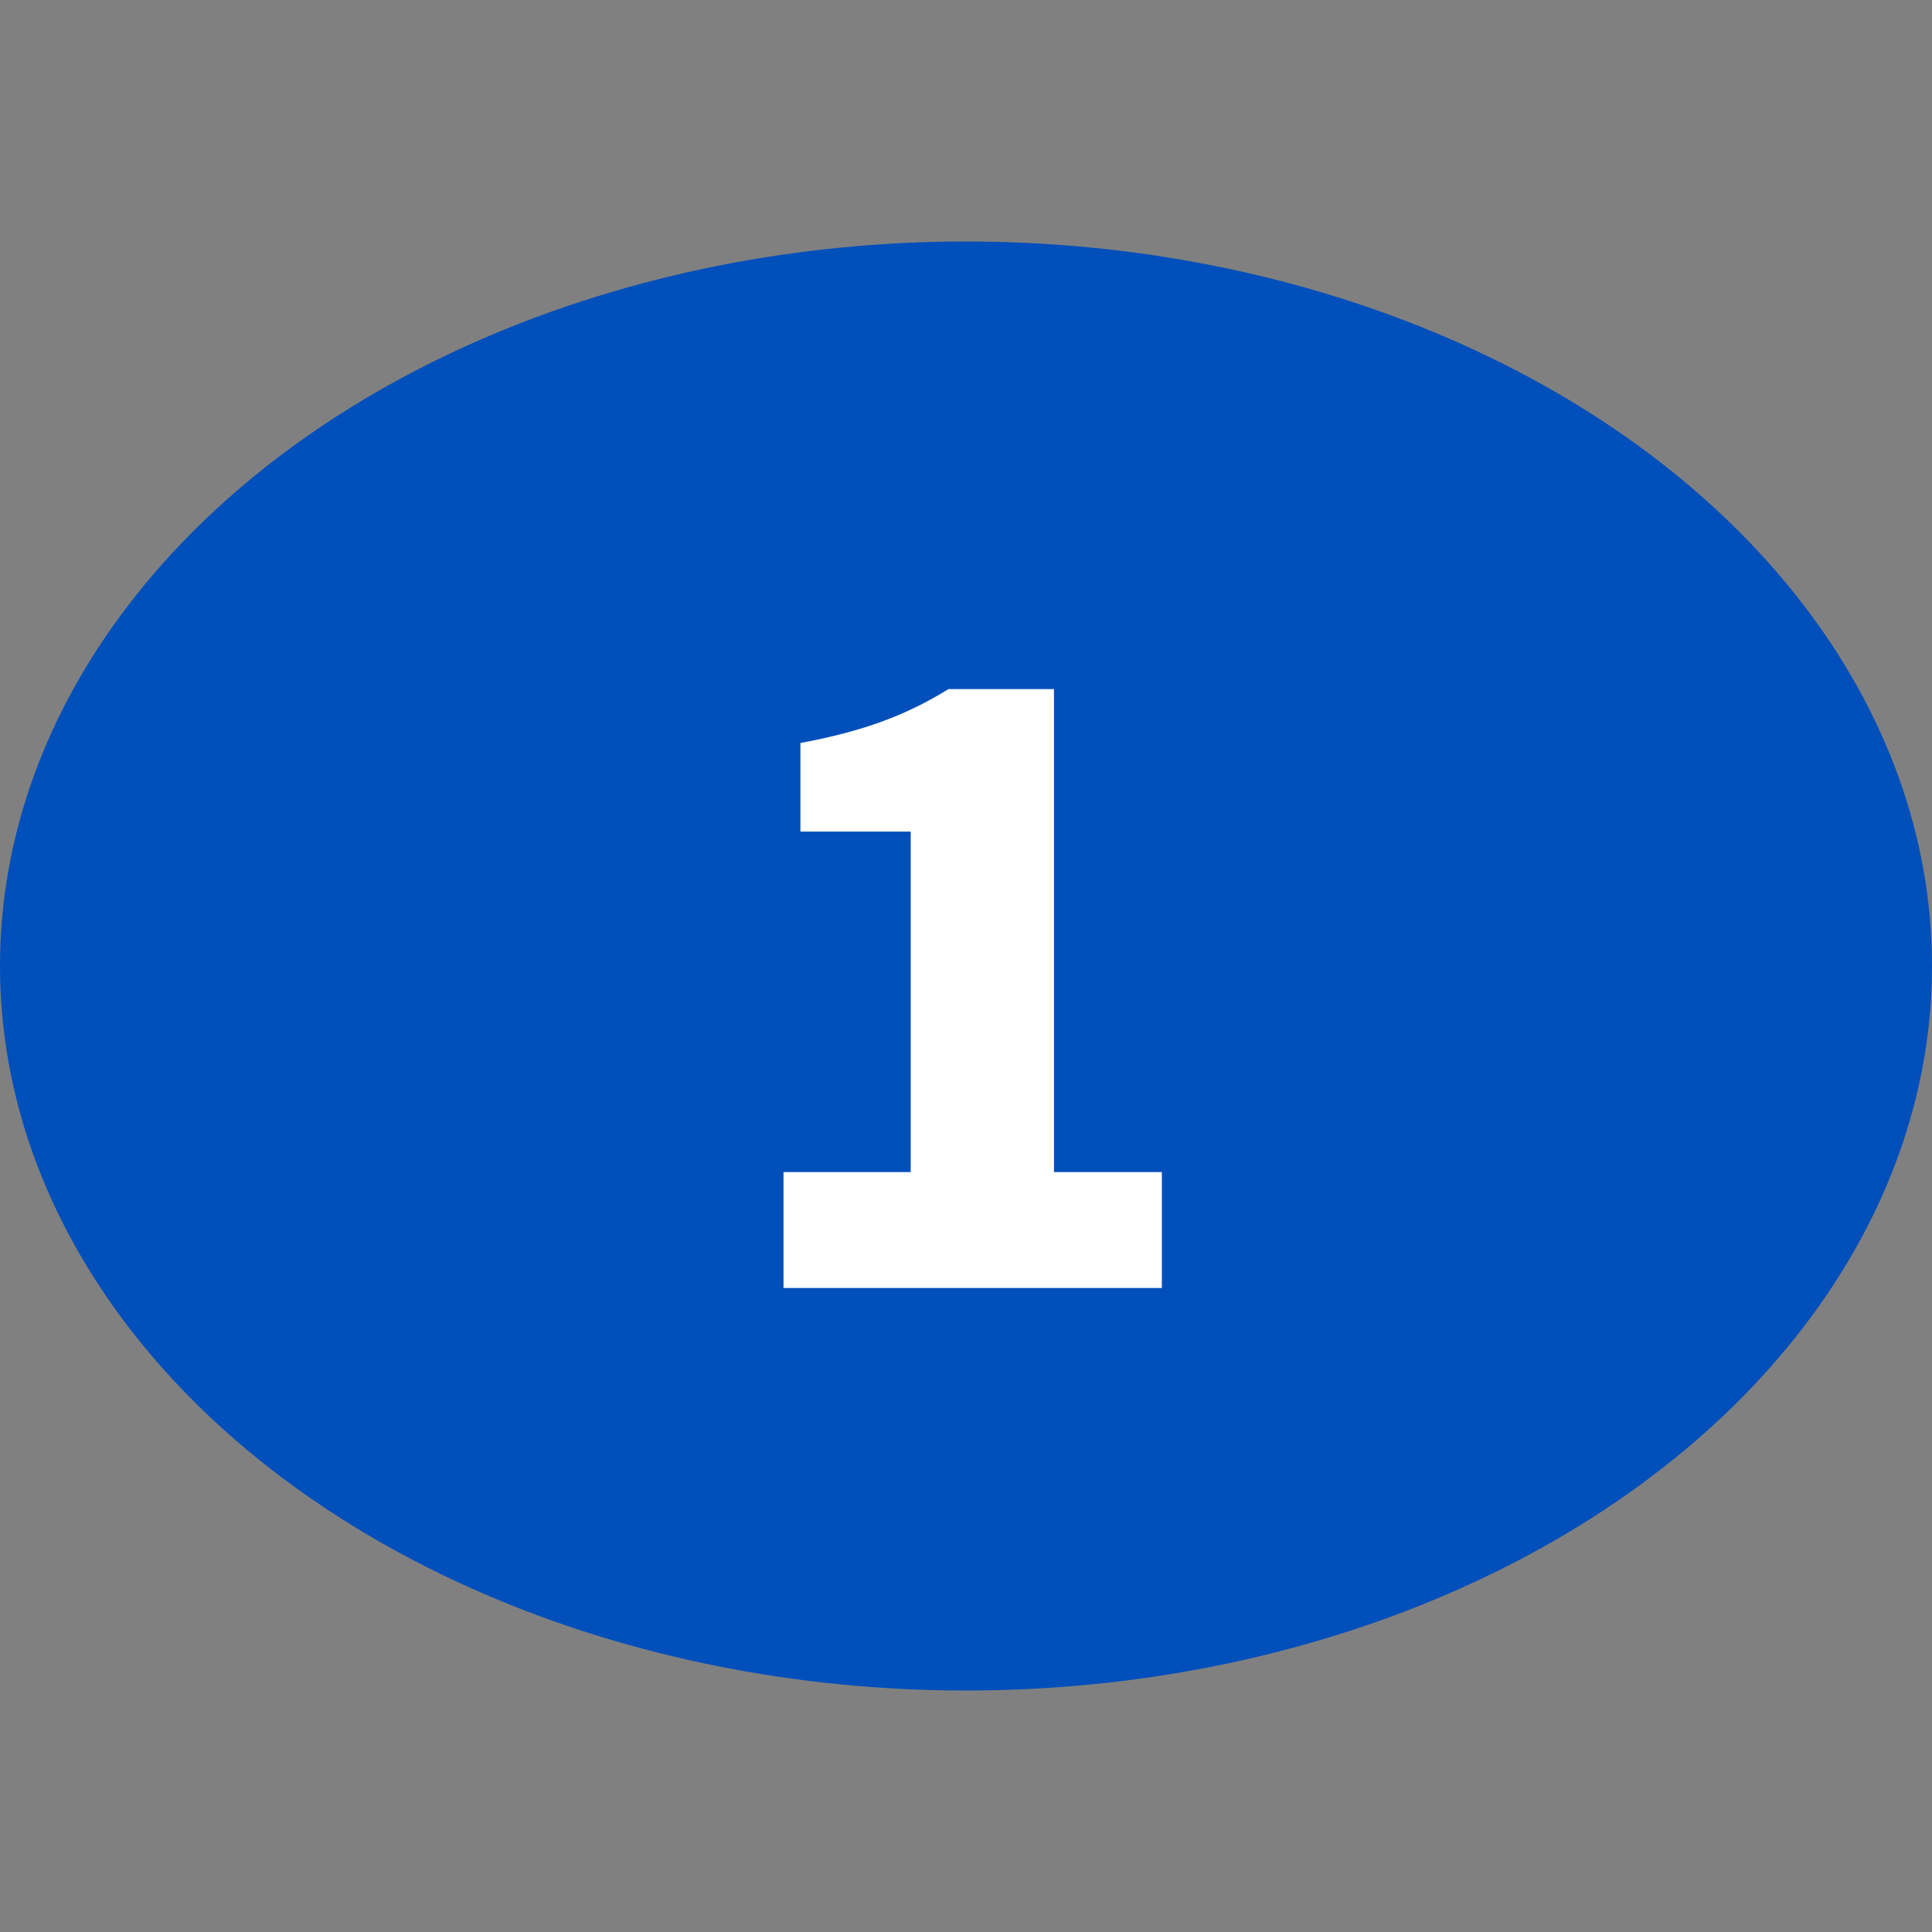 <svg width="24" height="24" viewBox="0 0 24 24" fill="none" xmlns="http://www.w3.org/2000/svg">
    <rect x="0" y="0" width="24" height="24" fill="#808080" stroke="none"/>
    <g clip-path="url(#n2egvg2y8a)">
        <ellipse cx="12" cy="12" rx="12" ry="9" fill="#004FBB"/>
        <path d="M9.733 16v-1.44h1.58v-4.23h-1.37v-1.1c.8-.15 1.32-.35 1.84-.67h1.31v6h1.34V16h-4.7z" fill="#fff"/>
    </g>
    <defs>
        <clipPath id="n2egvg2y8a">
            <path fill="#fff" d="M0 0h24v24H0z"/>
        </clipPath>
    </defs>
</svg>
